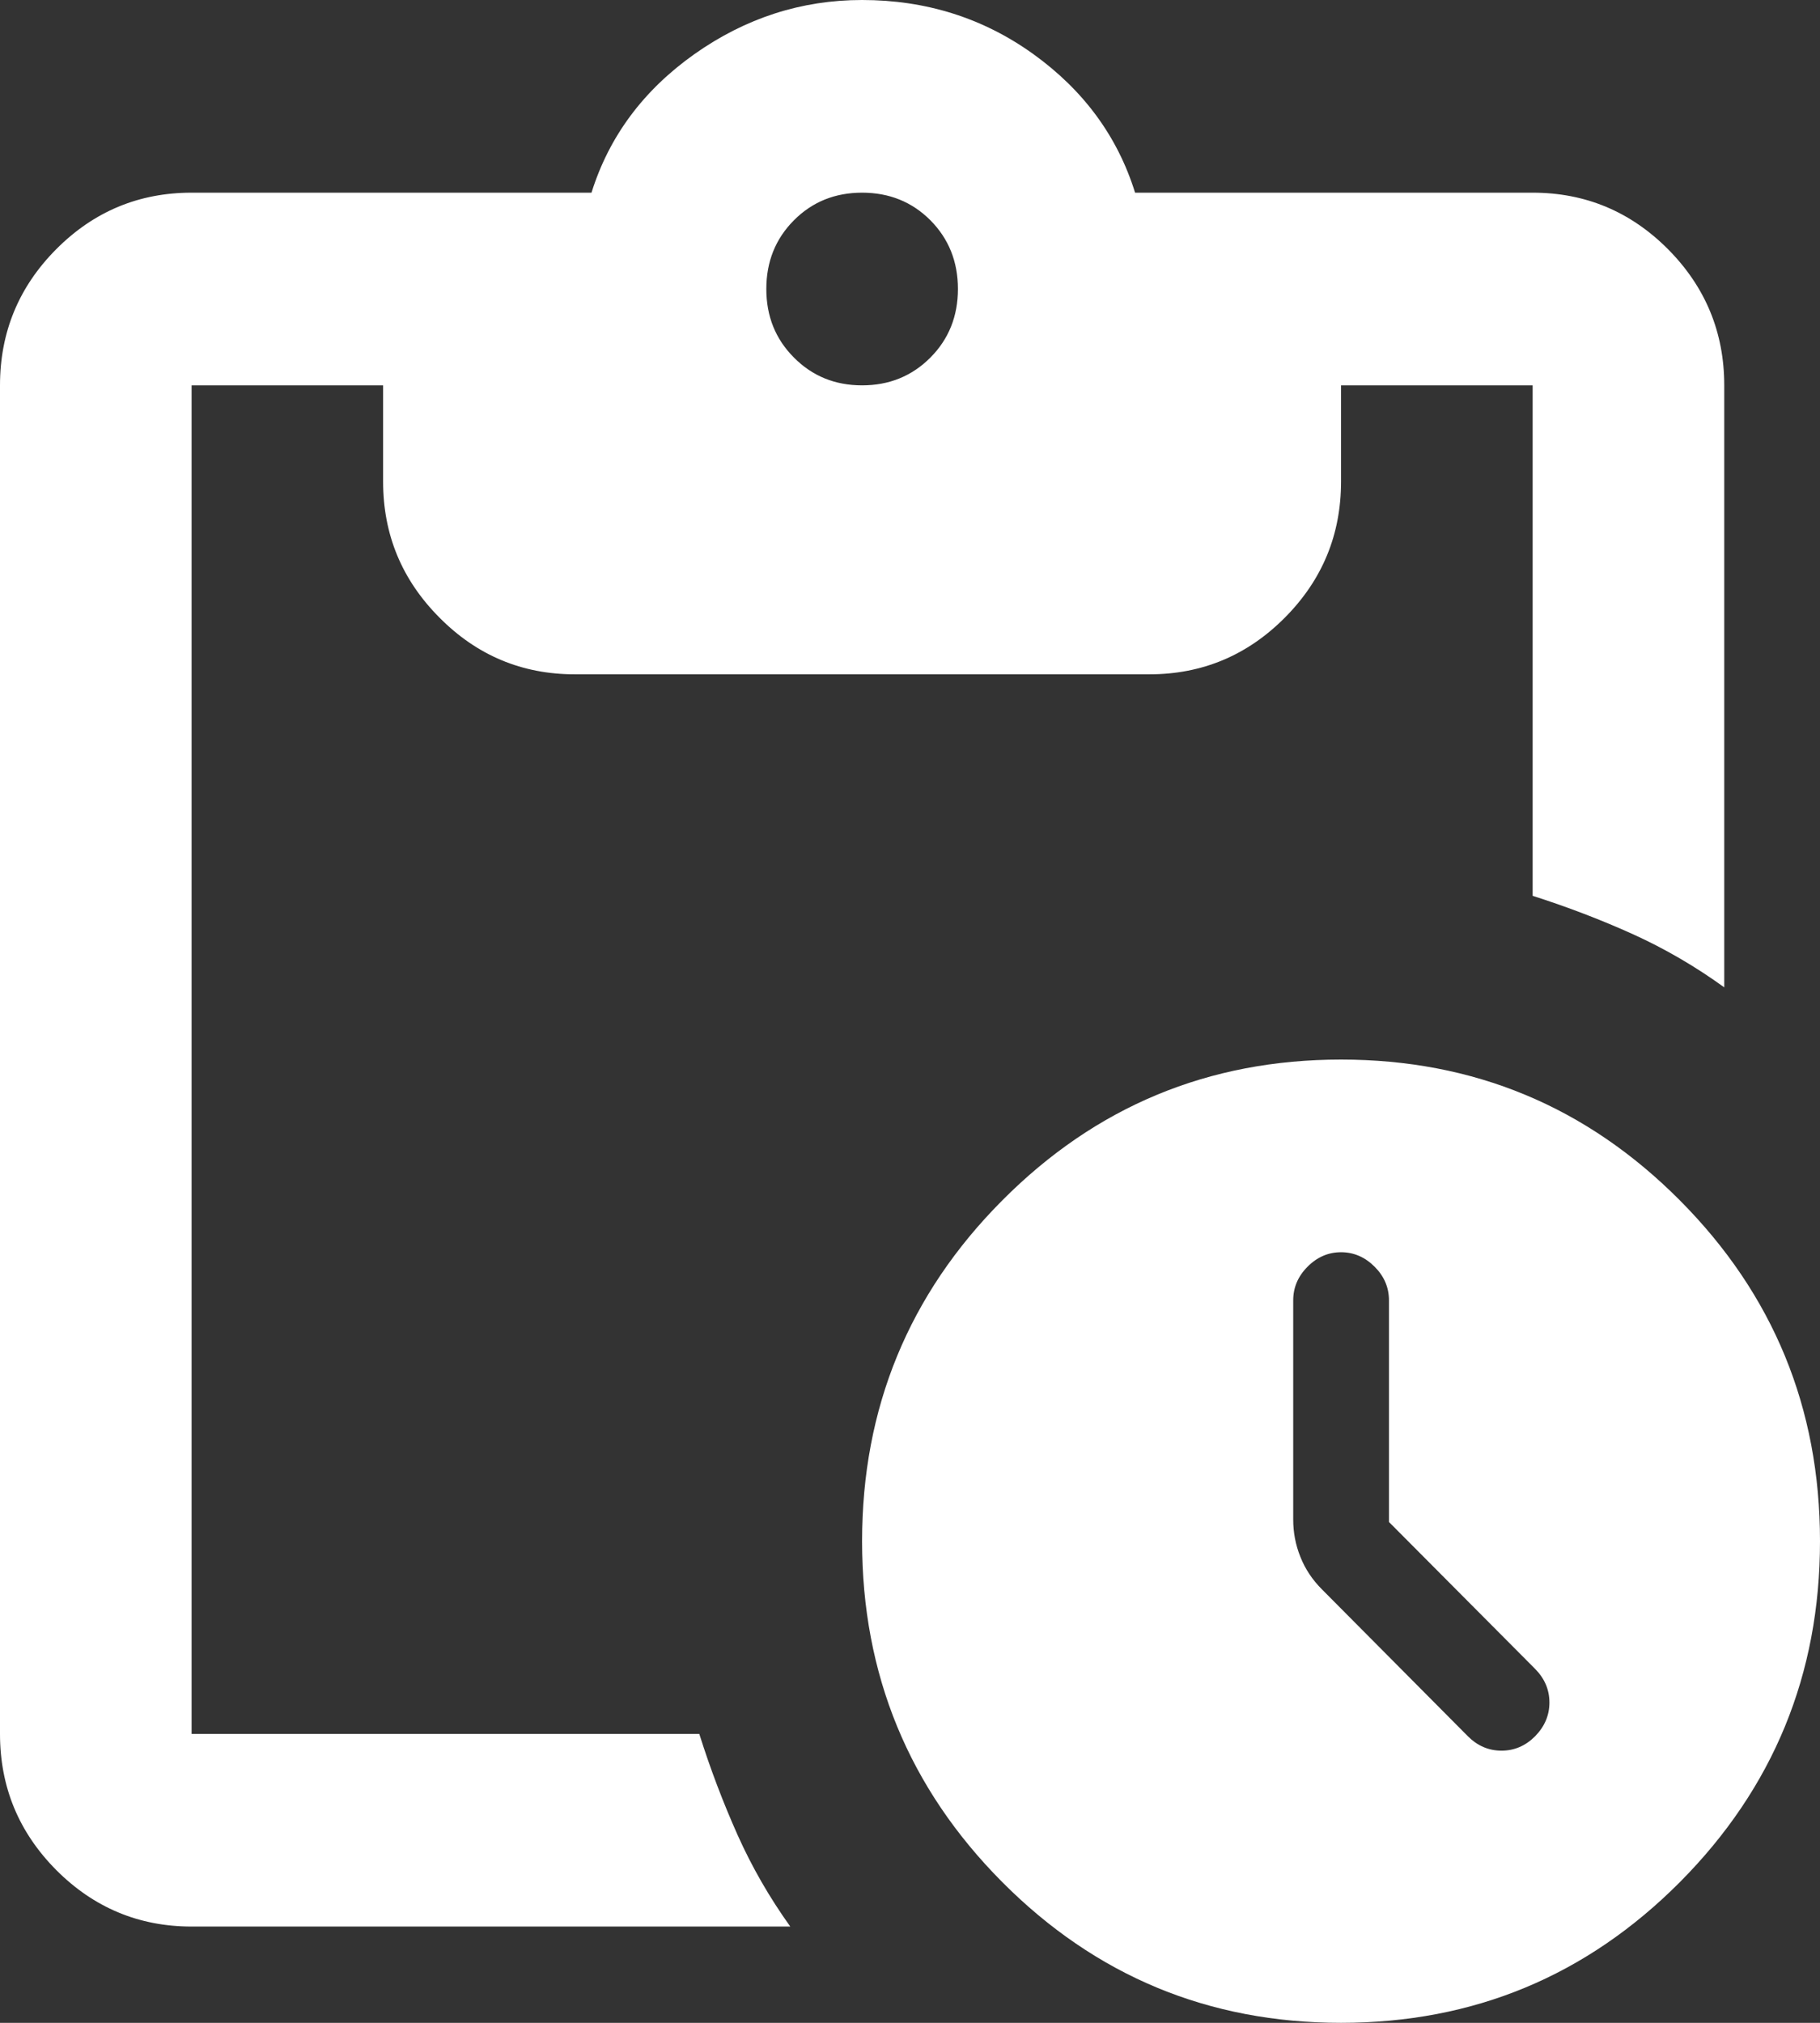 <svg width="18" height="20" viewBox="0 0 18 20" fill="none" xmlns="http://www.w3.org/2000/svg">
<rect x="0" y="0" width="18" height="20" fill="#333333" stroke="none"/>
<path d="M13.263 20C11.953 20 10.836 19.536 9.912 18.608C8.988 17.679 8.526 16.556 8.526 15.238C8.526 13.921 8.988 12.797 9.912 11.869C10.836 10.94 11.953 10.476 13.263 10.476C14.574 10.476 15.691 10.94 16.615 11.869C17.538 12.797 18 13.921 18 15.238C18 16.556 17.538 17.679 16.615 18.608C15.691 19.536 14.574 20 13.263 20ZM14.518 17.167C14.613 17.262 14.724 17.309 14.85 17.309C14.976 17.309 15.087 17.262 15.182 17.167C15.276 17.071 15.324 16.96 15.324 16.833C15.324 16.706 15.276 16.595 15.182 16.5L13.737 15.048V12.857C13.737 12.73 13.69 12.619 13.595 12.524C13.5 12.429 13.389 12.381 13.263 12.381C13.137 12.381 13.026 12.429 12.932 12.524C12.837 12.619 12.79 12.73 12.79 12.857V15.024C12.79 15.151 12.813 15.274 12.861 15.393C12.908 15.512 12.979 15.619 13.074 15.714L14.518 17.167ZM1.895 19.048C1.374 19.048 0.927 18.861 0.556 18.489C0.185 18.115 0 17.667 0 17.143V3.81C0 3.286 0.185 2.837 0.556 2.464C0.927 2.091 1.374 1.905 1.895 1.905H5.85C6.024 1.349 6.363 0.893 6.868 0.535C7.374 0.178 7.926 0 8.526 0C9.158 0 9.723 0.178 10.22 0.535C10.717 0.893 11.053 1.349 11.226 1.905H15.158C15.679 1.905 16.125 2.091 16.497 2.464C16.867 2.837 17.053 3.286 17.053 3.81V9.762C16.768 9.556 16.468 9.381 16.153 9.238C15.837 9.095 15.505 8.968 15.158 8.857V3.81H13.263V4.762C13.263 5.286 13.078 5.734 12.707 6.107C12.336 6.48 11.889 6.667 11.368 6.667H5.684C5.163 6.667 4.717 6.48 4.347 6.107C3.975 5.734 3.789 5.286 3.789 4.762V3.81H1.895V17.143H6.916C7.026 17.492 7.153 17.825 7.295 18.143C7.437 18.46 7.611 18.762 7.816 19.048H1.895ZM8.526 3.81C8.795 3.81 9.02 3.718 9.202 3.535C9.383 3.353 9.474 3.127 9.474 2.857C9.474 2.587 9.383 2.361 9.202 2.178C9.02 1.996 8.795 1.905 8.526 1.905C8.258 1.905 8.033 1.996 7.852 2.178C7.67 2.361 7.579 2.587 7.579 2.857C7.579 3.127 7.67 3.353 7.852 3.535C8.033 3.718 8.258 3.81 8.526 3.81Z" fill="white"/>
</svg>
